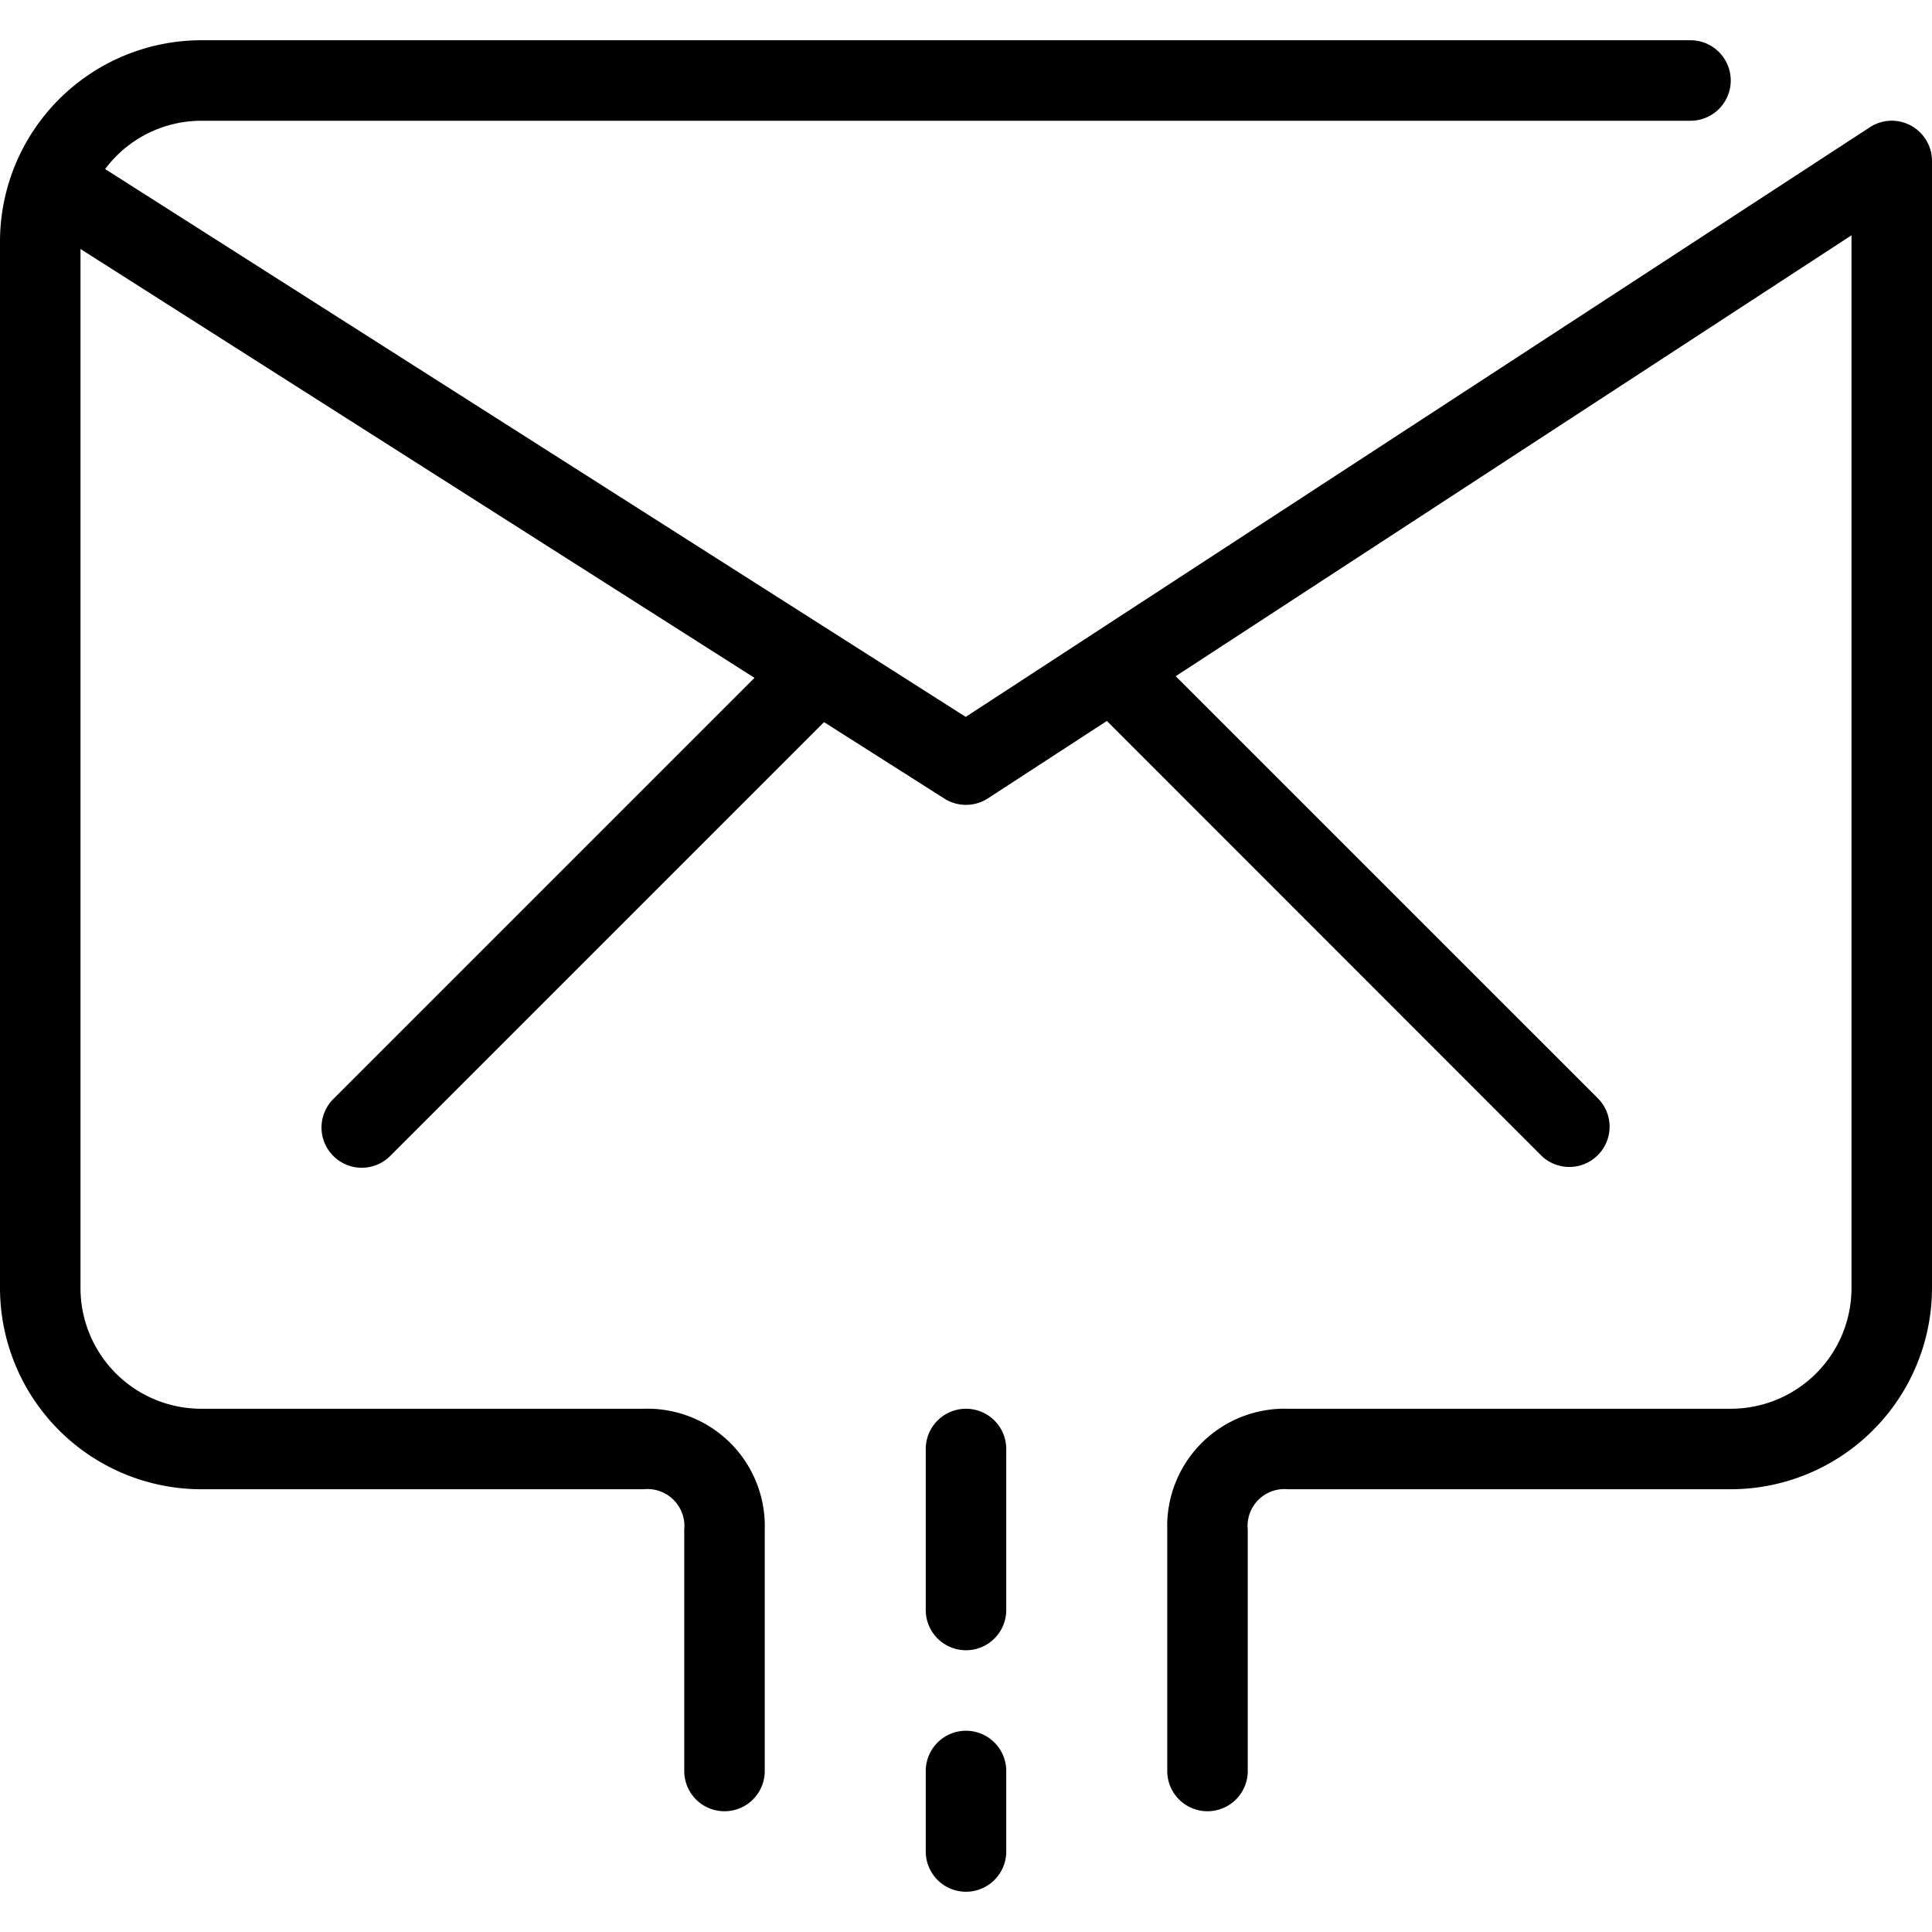 <svg xmlns="http://www.w3.org/2000/svg" width="48" height="48" viewBox="0 0 48 48"><title>8-Email-sent</title><g id="_8-Email-sent" data-name="8-Email-sent"><path d="M47.477,3.121a.994.994,0,0,0-1.023.042L23.993,17.811,2.612,4.2A2.986,2.986,0,0,1,5,3H42a1,1,0,0,0,0-2H5A5.006,5.006,0,0,0,0,6V32a5.006,5.006,0,0,0,5,5H15.988A.919.919,0,0,1,17,38v6a1,1,0,0,0,2,0V38a2.916,2.916,0,0,0-3-3H5a3,3,0,0,1-3-3V6.186L18.745,16.841,8.293,27.293a1,1,0,1,0,1.414,1.414L20.473,17.941l2.99,1.9a1,1,0,0,0,1.083-.007L27.5,17.912l10.795,10.8a1,1,0,0,0,1.414-1.414L29.21,16.8,46,5.846V32a3,3,0,0,1-3,3H32a2.916,2.916,0,0,0-3,3v6a1,1,0,0,0,2,0V38a.915.915,0,0,1,1-1H43a5.006,5.006,0,0,0,5-5V4A1,1,0,0,0,47.477,3.121Z"/><path d="M24,35a1,1,0,0,0-1,1v4a1,1,0,0,0,2,0V36A1,1,0,0,0,24,35Z"/><path d="M24,43a1,1,0,0,0-1,1v2a1,1,0,0,0,2,0V44A1,1,0,0,0,24,43Z"/></g></svg>